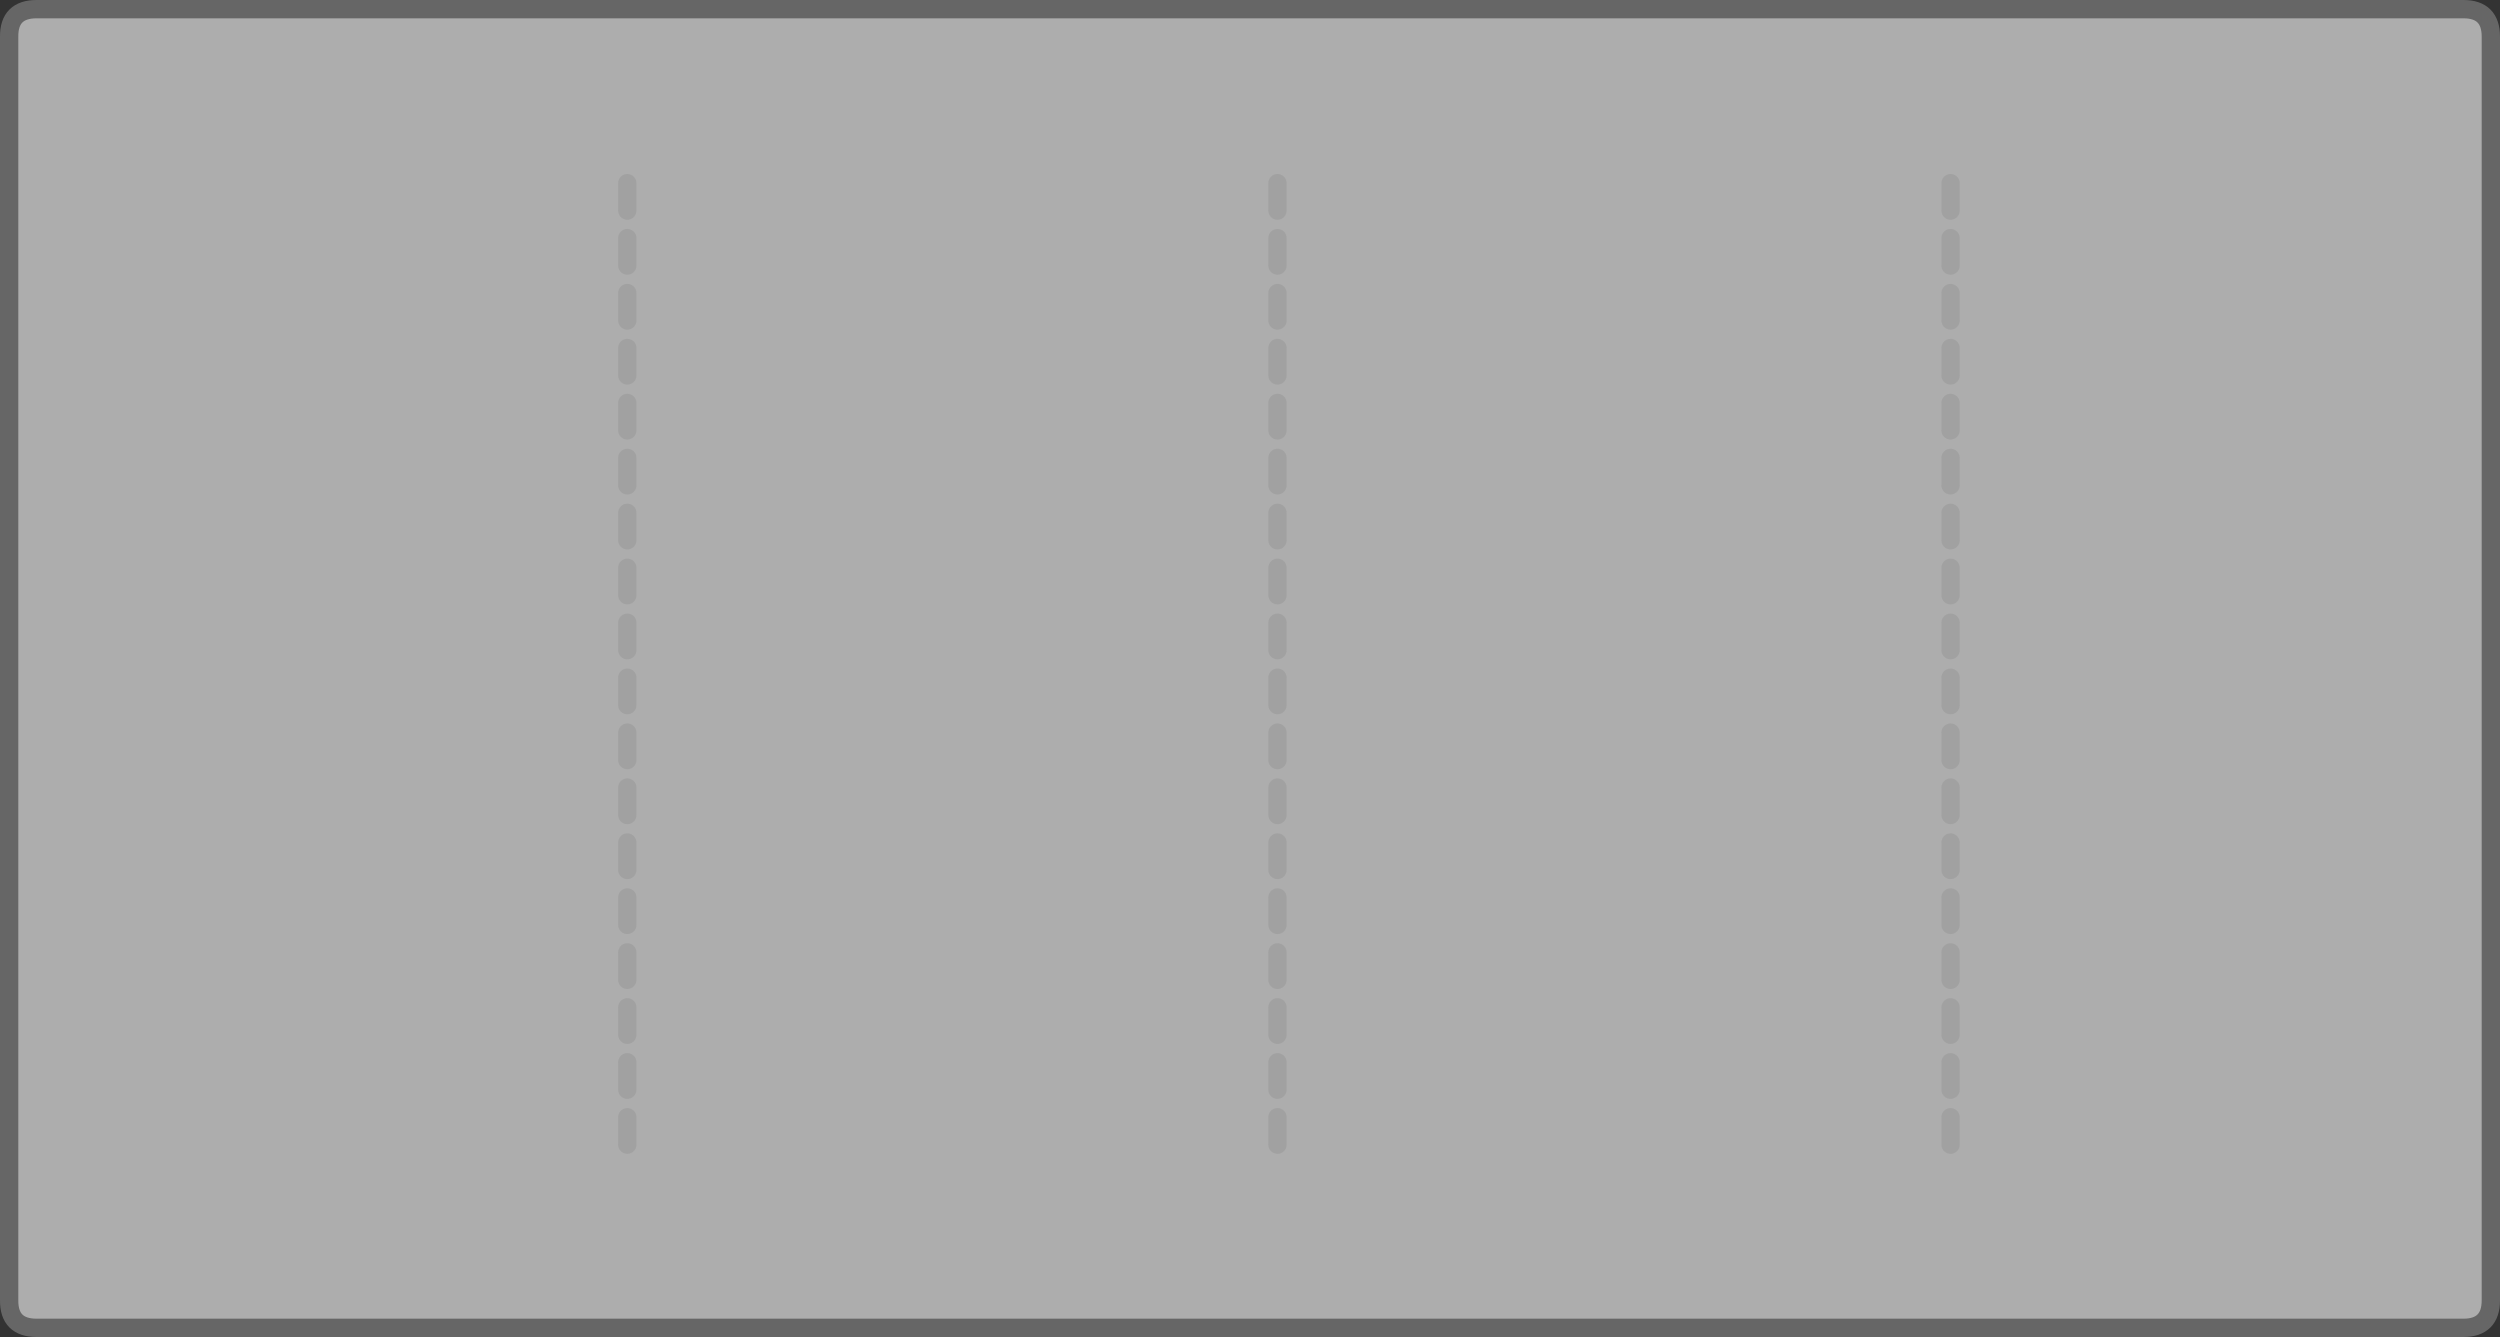 <?xml version="1.0" encoding="UTF-8" standalone="no"?>
<svg xmlns:xlink="http://www.w3.org/1999/xlink" height="292.0px" width="546.0px" xmlns="http://www.w3.org/2000/svg">
  <rect width="100%" height="100%" fill="#333333" stroke="none"/>
  <g transform="matrix(1.0, 0.0, 0.0, 1.0, -32.0, -63.0)">
    <path d="M34.0 266.85 L34.0 71.0 Q33.95 65.0 40.0 65.0 L570.0 65.0 Q576.0 65.0 576.0 71.0 L576.0 347.0 Q576.0 353.0 570.0 353.0 L40.0 353.0 Q33.95 353.0 34.0 347.0 L34.0 268.25 34.0 268.0 34.0 266.85 34.0 268.0 34.0 268.25 34.0 266.85" fill="#ffffff" fill-opacity="0.6" fill-rule="evenodd" stroke="none"/>
    <path d="M34.0 268.25 L34.0 347.0 Q33.95 353.0 40.0 353.0 L570.0 353.0 Q576.0 353.0 576.0 347.0 L576.0 71.0 Q576.0 65.0 570.0 65.0 L40.0 65.0 Q33.95 65.0 34.0 71.0 L34.0 266.85 34.0 268.0 34.0 268.25 34.0 266.85" fill="none" stroke="#666666" stroke-linecap="round" stroke-linejoin="round" stroke-width="4.0"/>
    <path d="M458.0 139.0 L458.0 145.0 M458.0 127.0 L458.0 133.0 M458.0 115.0 L458.0 121.0 M458.0 103.0 L458.0 109.0 M458.0 187.0 L458.0 193.0 M458.0 175.0 L458.0 181.0 M458.0 163.0 L458.0 169.0 M458.0 151.0 L458.0 157.0 M458.0 235.0 L458.0 241.0 M458.0 223.0 L458.0 229.0 M458.0 211.0 L458.0 217.0 M458.0 199.0 L458.0 205.0 M458.0 283.0 L458.0 289.0 M458.0 271.0 L458.0 277.0 M458.0 259.0 L458.0 265.0 M458.0 247.0 L458.0 253.0 M458.0 307.0 L458.0 313.0 M458.0 295.0 L458.0 301.0 M169.0 139.0 L169.0 145.0 M169.0 127.0 L169.0 133.0 M169.0 115.0 L169.0 121.0 M169.0 103.0 L169.0 109.0 M169.0 187.0 L169.0 193.0 M169.0 175.0 L169.0 181.0 M169.0 163.0 L169.0 169.0 M169.0 151.0 L169.0 157.0 M311.0 139.0 L311.0 145.0 M311.0 127.0 L311.0 133.0 M311.0 115.0 L311.0 121.0 M311.0 103.0 L311.0 109.0 M311.0 187.0 L311.0 193.0 M311.0 175.0 L311.0 181.0 M311.0 163.0 L311.0 169.0 M311.0 151.0 L311.0 157.0 M311.0 235.0 L311.0 241.0 M311.0 223.0 L311.0 229.0 M311.0 211.0 L311.0 217.0 M311.0 199.0 L311.0 205.0 M311.0 283.0 L311.0 289.0 M311.0 271.0 L311.0 277.0 M311.0 259.0 L311.0 265.0 M311.0 247.0 L311.0 253.0 M169.0 235.0 L169.0 241.0 M169.0 223.0 L169.0 229.0 M169.0 211.0 L169.0 217.0 M169.0 199.0 L169.0 205.0 M169.0 283.0 L169.0 289.0 M169.0 271.0 L169.0 277.0 M169.0 259.0 L169.0 265.0 M169.0 247.0 L169.0 253.0 M169.0 307.0 L169.0 313.0 M311.0 307.0 L311.0 313.0 M311.0 295.0 L311.0 301.0 M169.0 295.0 L169.0 301.0" fill="none" stroke="#999999" stroke-linecap="round" stroke-linejoin="round" stroke-opacity="0.6" stroke-width="4.0"/>
  </g>
</svg>
